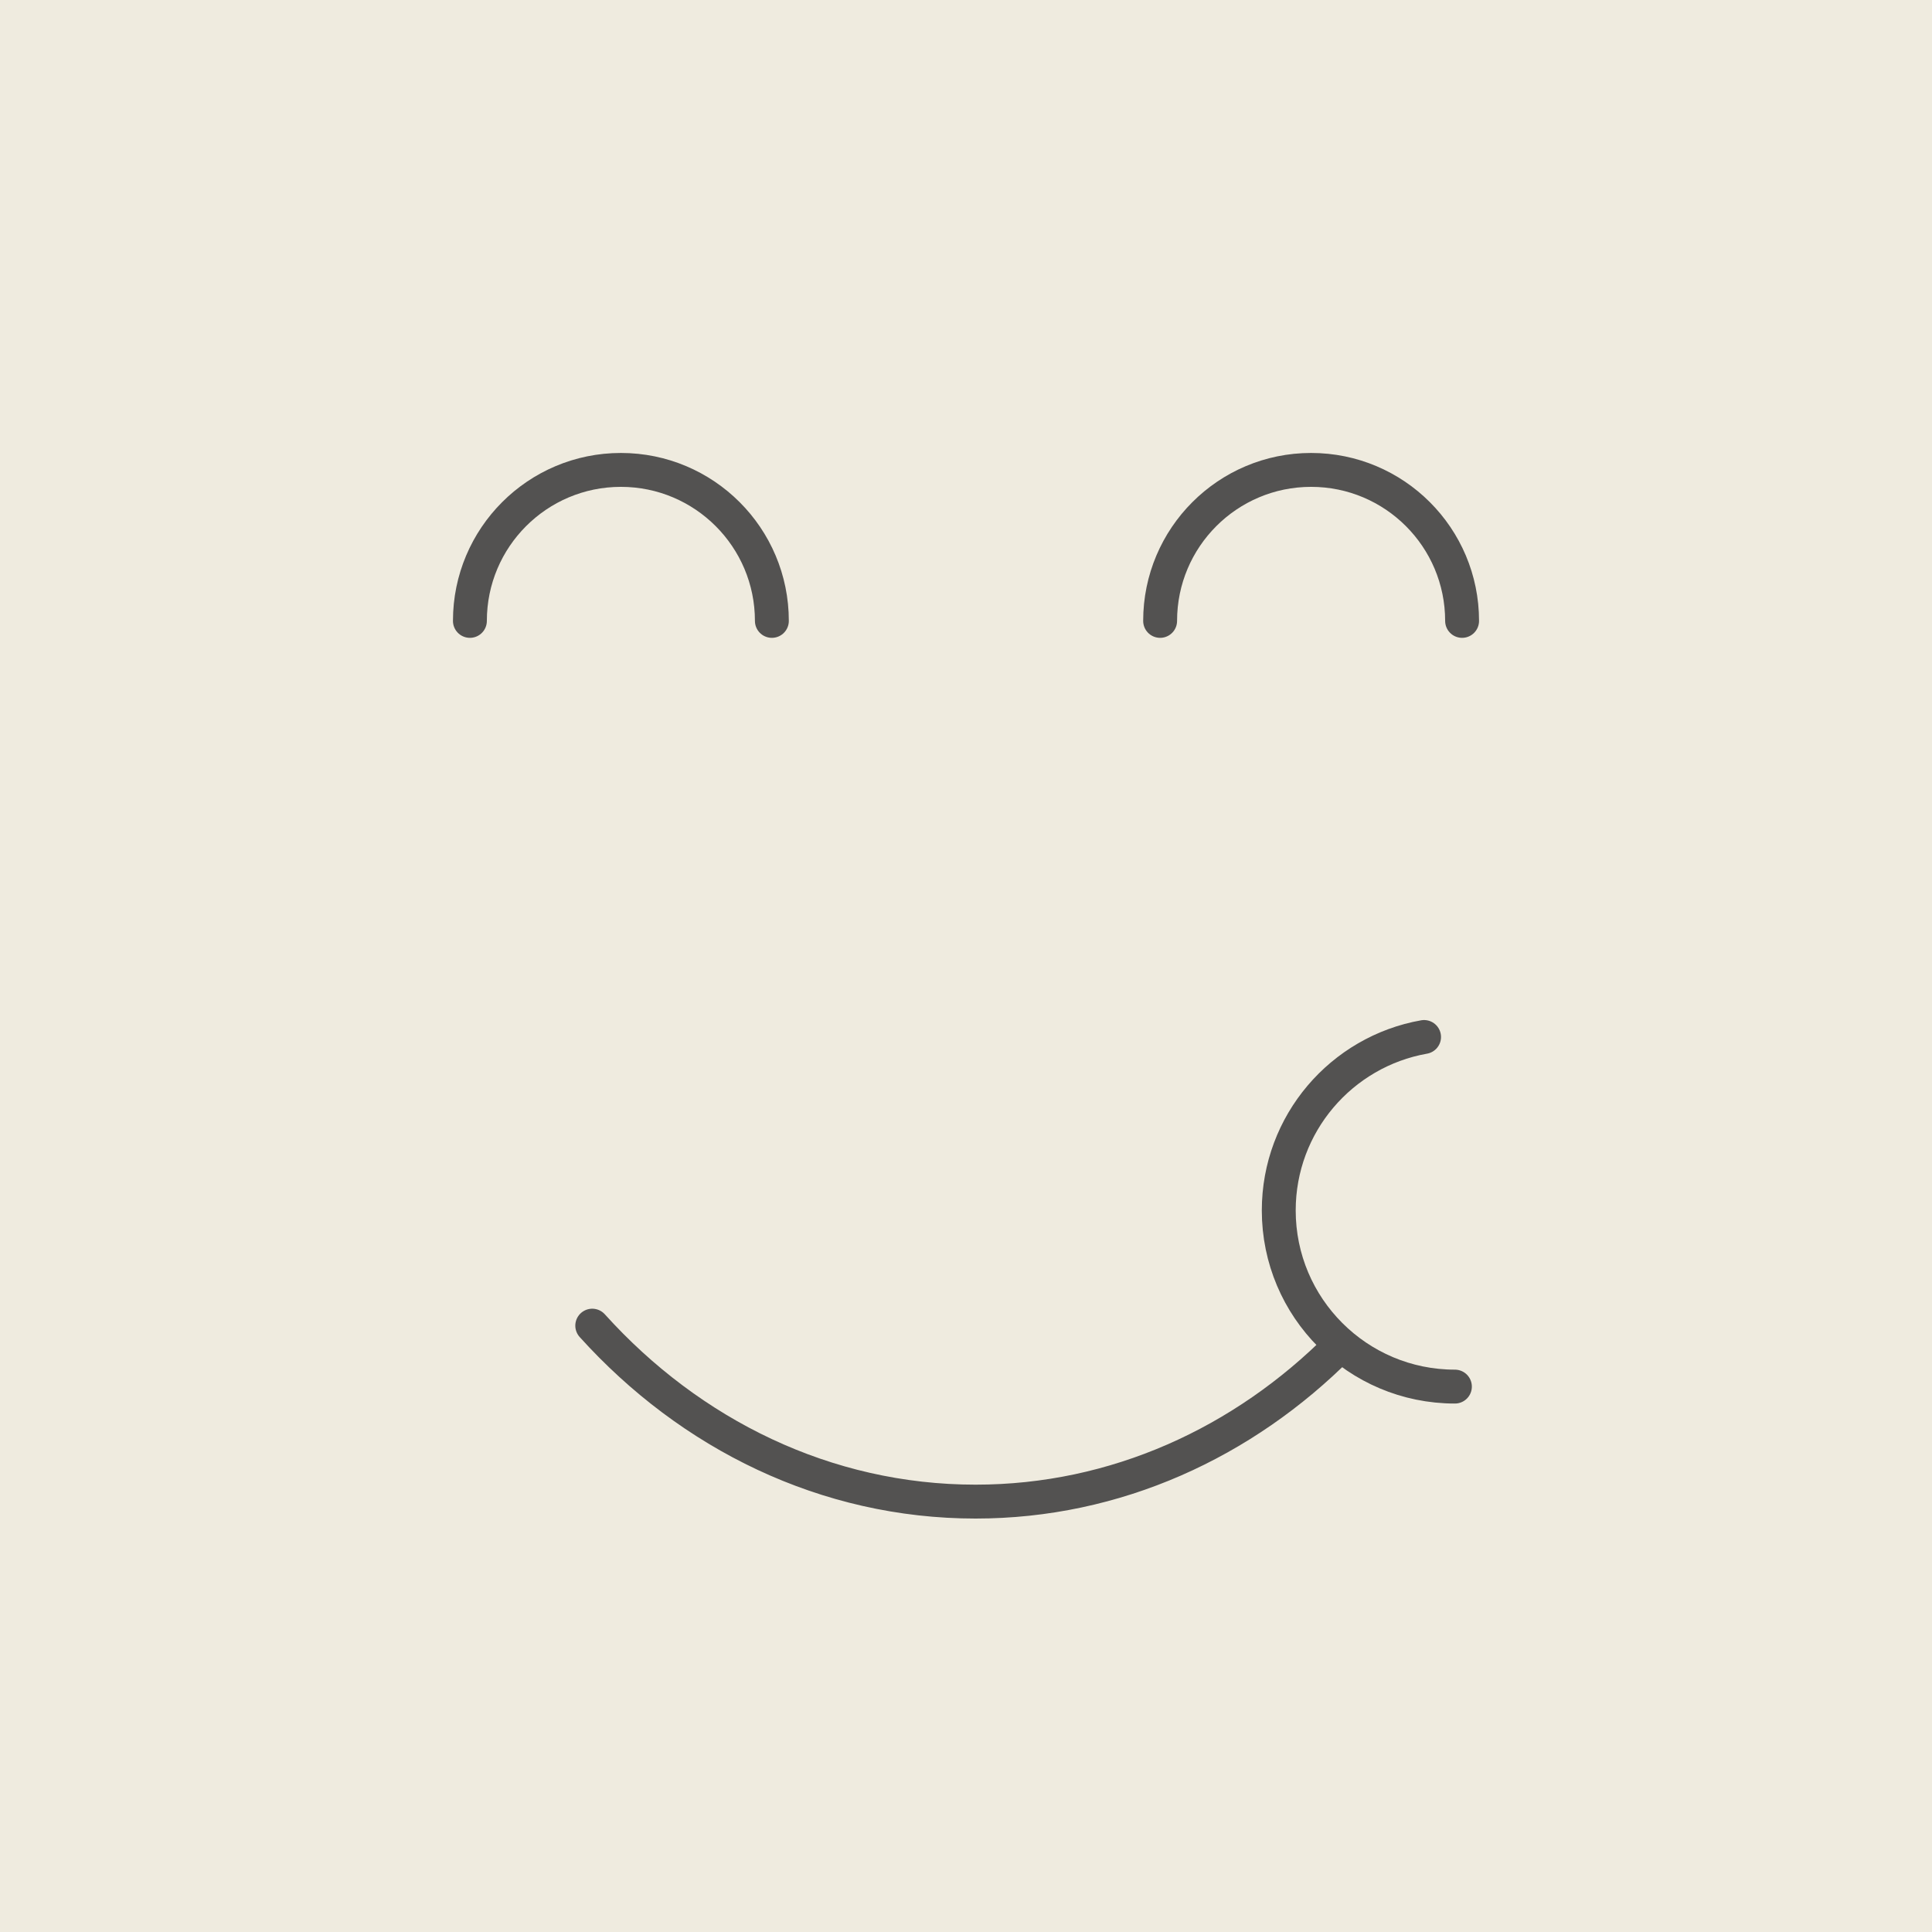 <svg xmlns="http://www.w3.org/2000/svg" width="228" height="228" viewBox="0 0 228 228">
  <g fill="none" fill-rule="evenodd">
    <rect width="228" height="228" fill="#EFEBDF"/>
    <path stroke="#535251" stroke-linecap="round" stroke-width="4" d="M55.455 73.273C55.455 63.432 63.432 55.455 73.273 55.455 83.113 55.455 91.091 63.432 91.091 73.273M136.909 73.273C136.909 63.432 144.887 55.455 154.727 55.455 164.568 55.455 172.545 63.432 172.545 73.273M171.697 163.636C160.216 163.636 150.909 154.329 150.909 142.848 150.909 132.609 158.312 124.099 168.057 122.378"/>
    <path stroke="#535251" stroke-linecap="round" stroke-width="4" d="M158.107,158.827 C146.75,170.249 131.673,177.208 115.129,177.208 C97.463,177.208 81.47,169.273 69.893,156.444"/>
  </g>
</svg>

